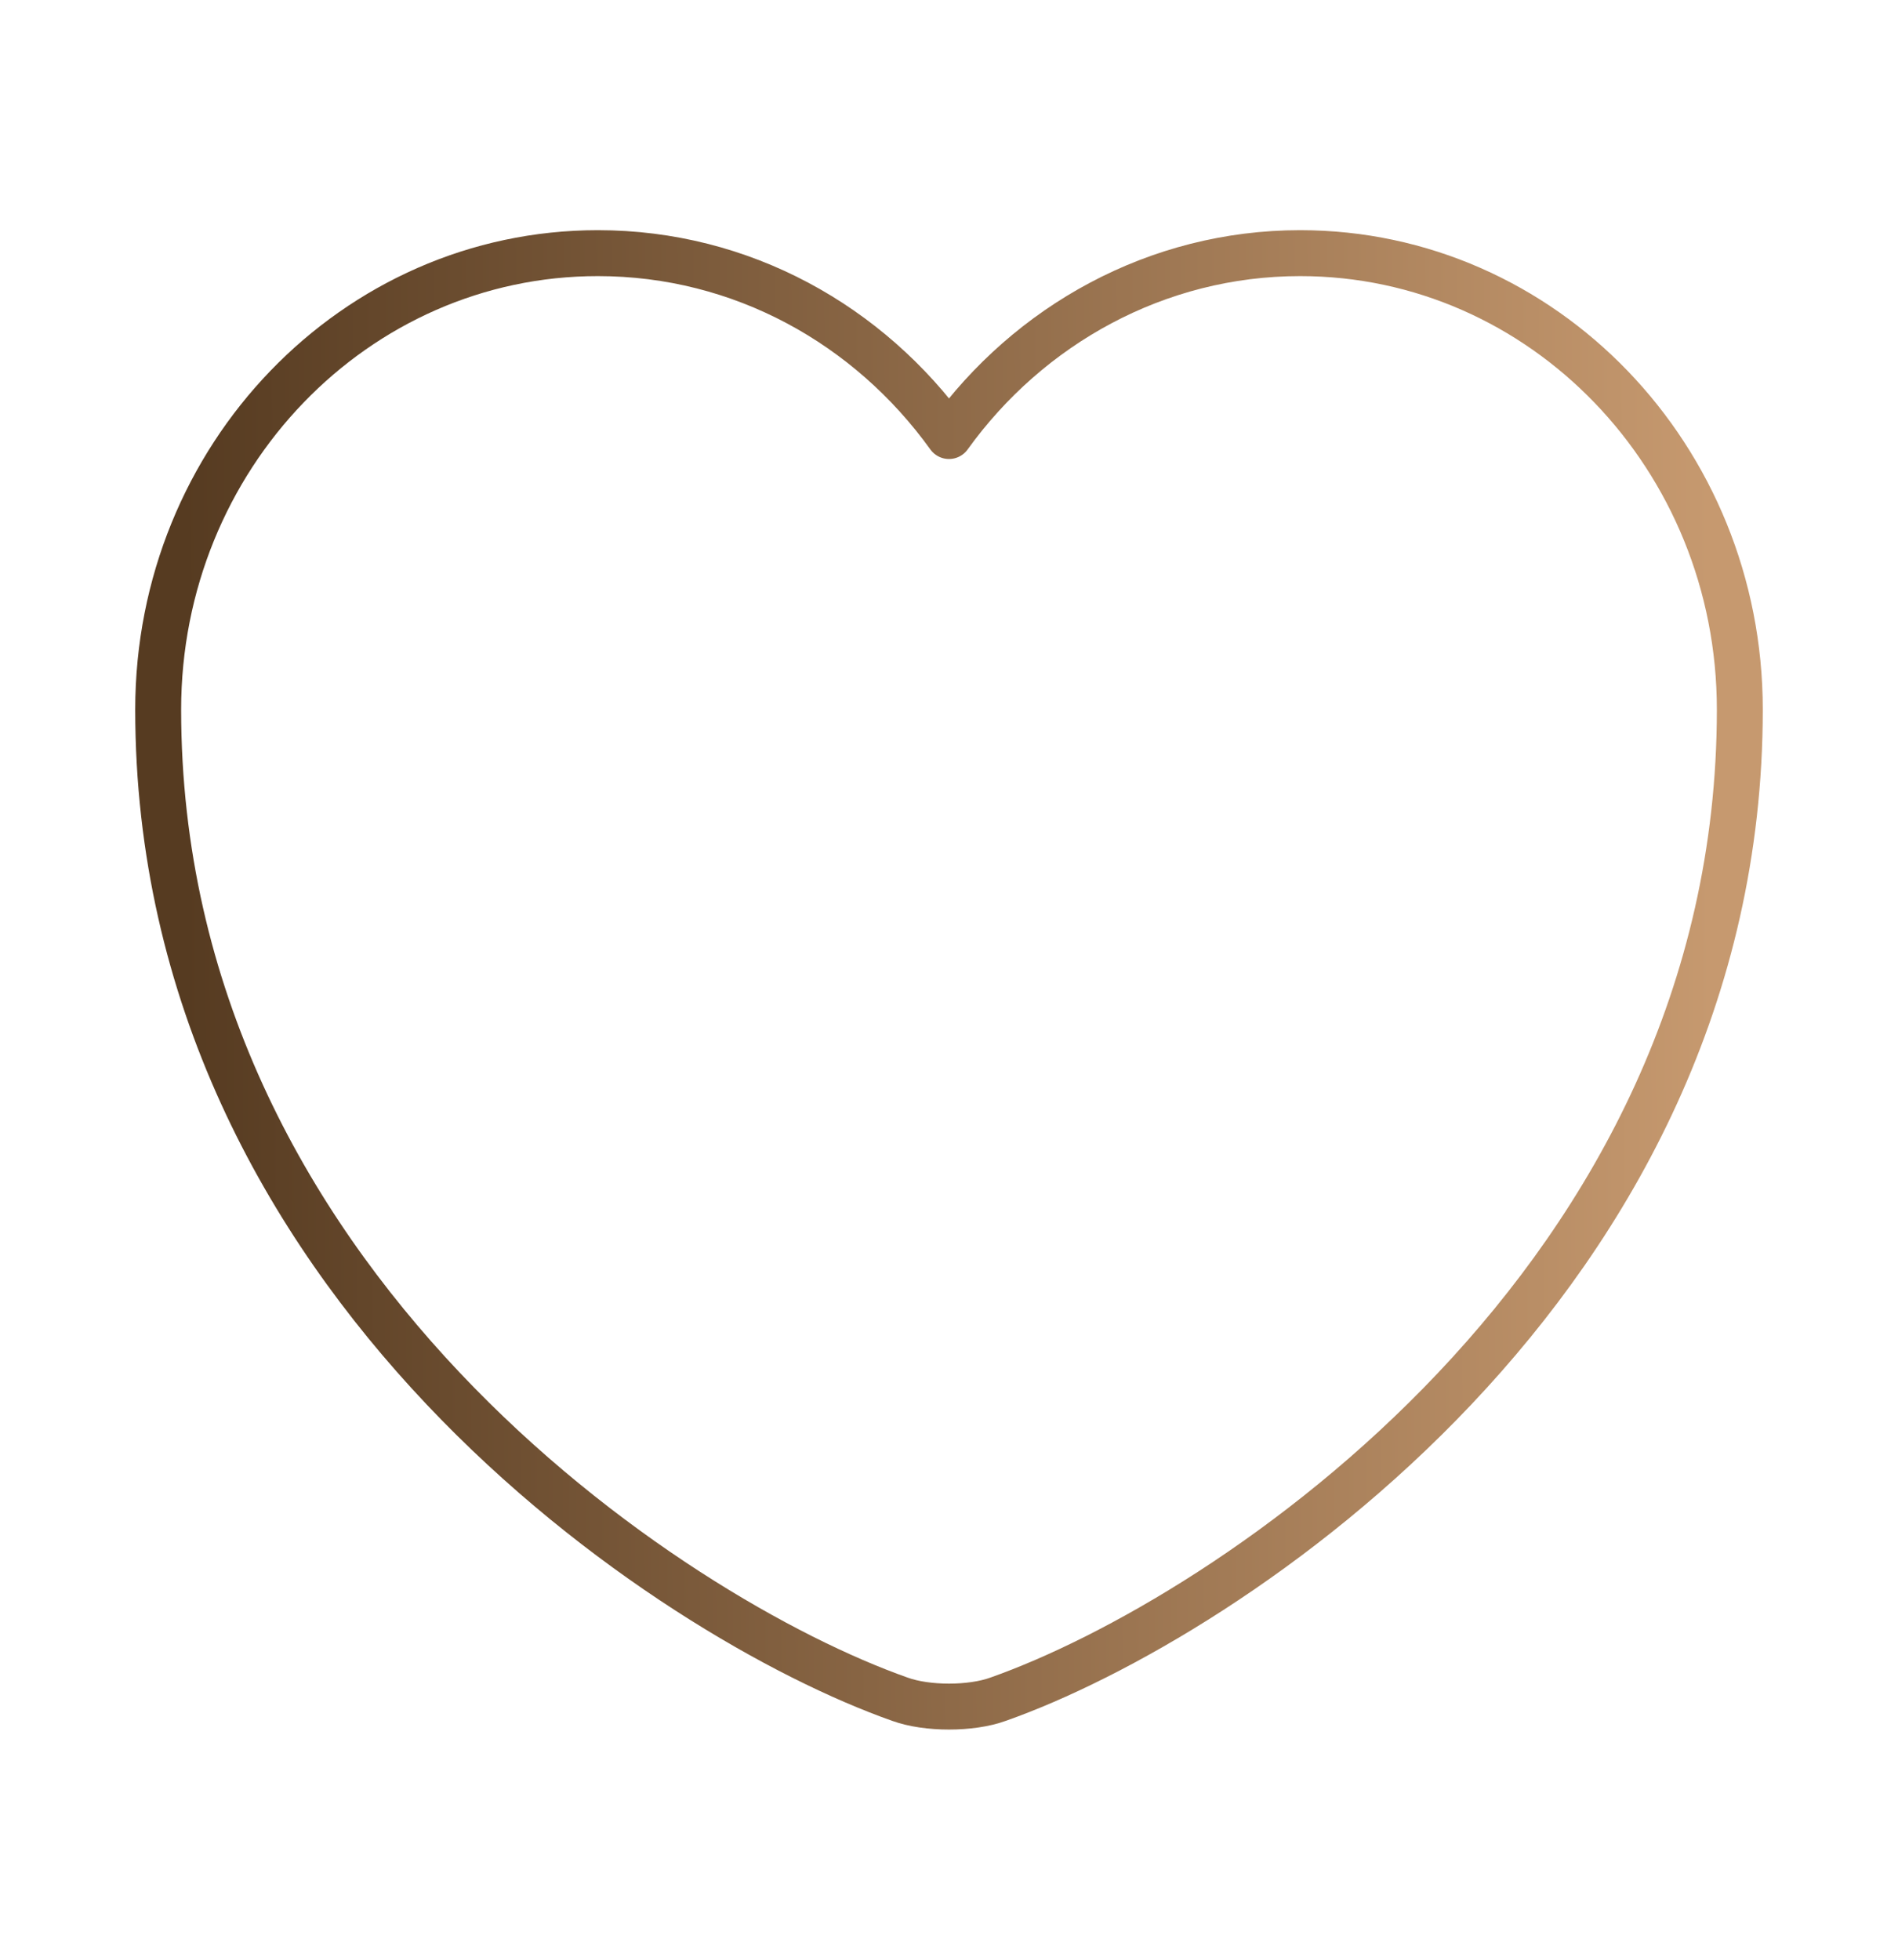 <svg width="62" height="64" viewBox="0 0 62 64" fill="none" xmlns="http://www.w3.org/2000/svg">
<path d="M32.602 55.493C31.723 55.813 30.277 55.813 29.398 55.493C21.907 52.853 5.167 41.84 5.167 23.173C5.167 14.933 11.599 8.267 19.53 8.267C24.232 8.267 28.391 10.613 31 14.24C33.609 10.613 37.794 8.267 42.47 8.267C50.401 8.267 56.833 14.933 56.833 23.173C56.833 41.84 40.093 52.853 32.602 55.493Z" stroke="url(#paint0_linear_13_2742)" stroke-width="1.5" stroke-linecap="round" stroke-linejoin="round"/>
<defs>
<linearGradient id="paint0_linear_13_2742" x1="56.047" y1="55.733" x2="6.174" y2="55.964" gradientUnits="userSpaceOnUse">
<stop stop-color="#C6996F"/>
<stop offset="1" stop-color="#563B21"/>
</linearGradient>
</defs>
</svg>
